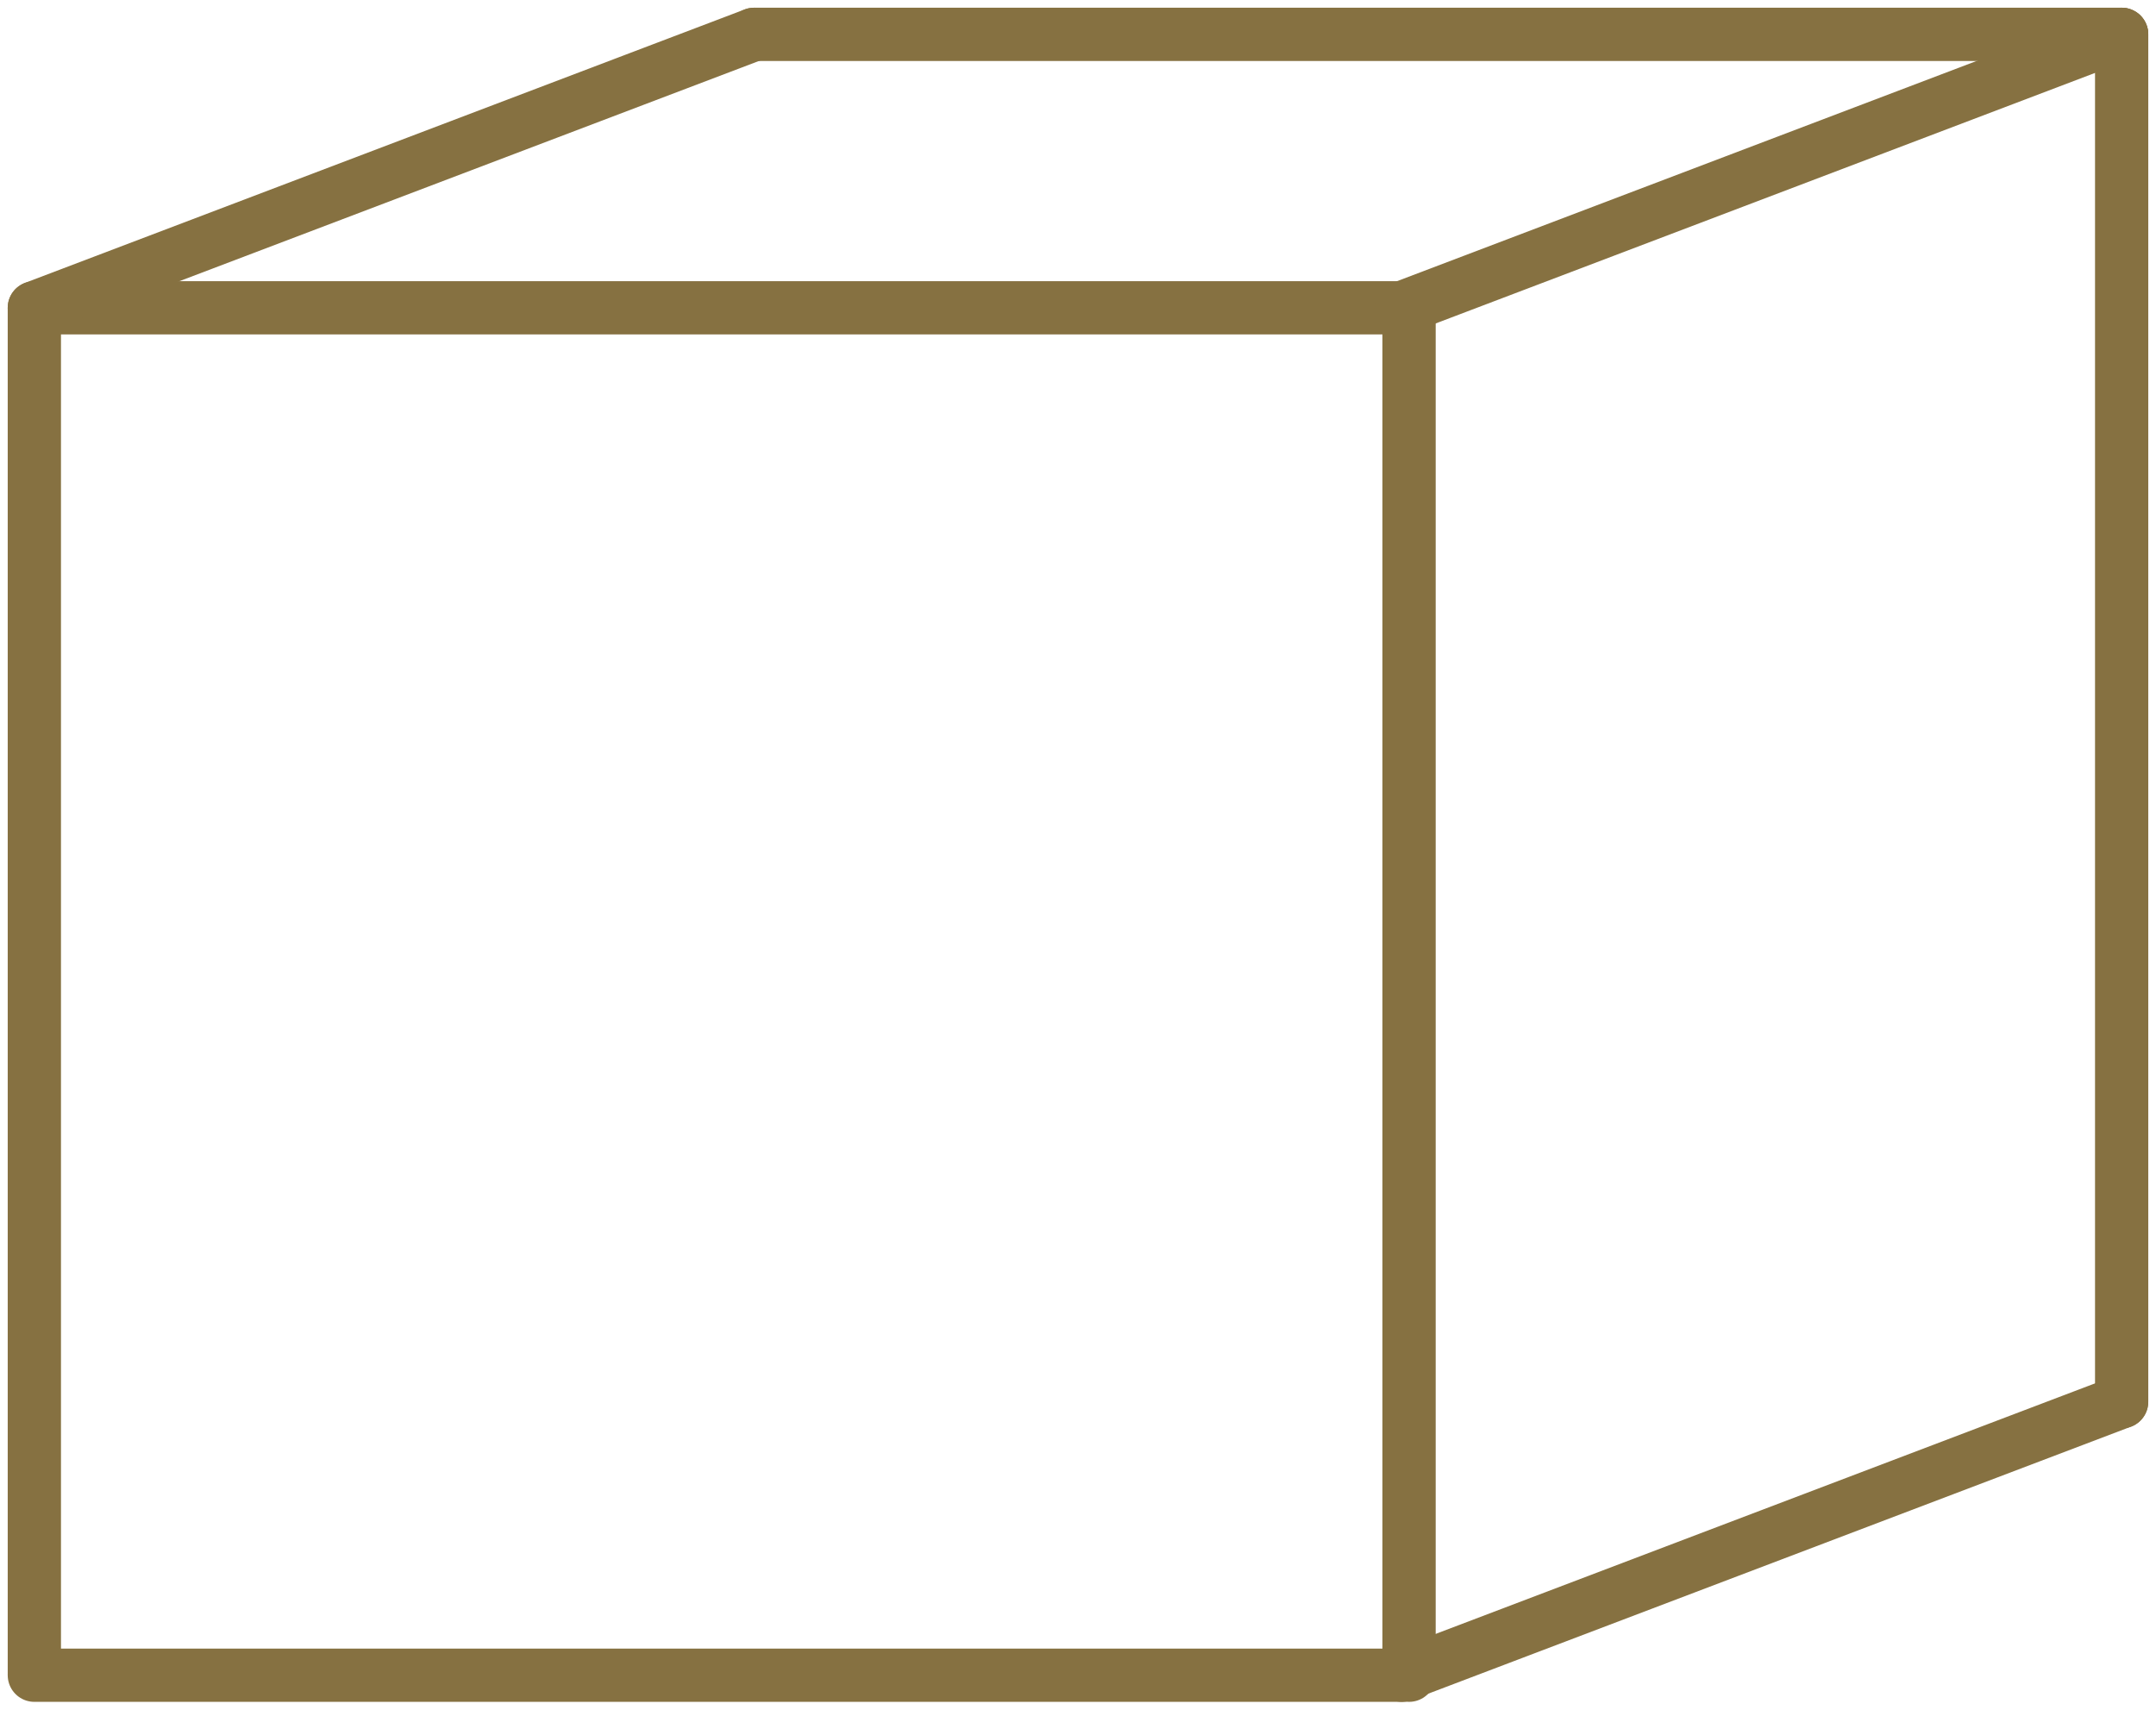 <svg xmlns="http://www.w3.org/2000/svg" width="40.488" height="32.107" viewBox="0 0 40.488 32.107">
  <g id="Group_1393" data-name="Group 1393" transform="translate(-115.855 -139.855)">
    <line id="Line_50" data-name="Line 50" y2="25.681" transform="translate(116.5 145.636)" fill="none" stroke="#867141" stroke-width="1"/>
    <line id="Line_57" data-name="Line 57" x1="25.681" transform="translate(116.5 145.636)" fill="none" stroke="#867141" stroke-linecap="round" stroke-width="1"/>
    <line id="Line_63" data-name="Line 63" x1="25.681" transform="translate(130.016 140.5)" fill="none" stroke="#867141" stroke-linecap="round" stroke-width="1"/>
    <line id="Line_58" data-name="Line 58" x1="25.681" transform="translate(116.5 171.317)" fill="none" stroke="#867141" stroke-linecap="round" stroke-width="1"/>
    <line id="Line_51" data-name="Line 51" y2="25.681" transform="translate(142.316 145.636)" fill="none" stroke="#867141" stroke-linecap="round" stroke-width="1"/>
    <line id="Line_64" data-name="Line 64" y2="25.681" transform="translate(155.698 140.5)" fill="none" stroke="#867141" stroke-linecap="round" stroke-width="1"/>
    <line id="Line_60" data-name="Line 60" x1="13.516" y2="5.136" transform="translate(142.181 140.5)" fill="none" stroke="#867141" stroke-linecap="round" stroke-width="1"/>
    <line id="Line_62" data-name="Line 62" x1="13.516" y2="5.136" transform="translate(116.5 140.5)" fill="none" stroke="#867141" stroke-linecap="round" stroke-width="1"/>
    <line id="Line_61" data-name="Line 61" x1="13.516" y2="5.136" transform="translate(142.181 166.181)" fill="none" stroke="#867141" stroke-linecap="round" stroke-width="1"/>
  </g>
</svg>
